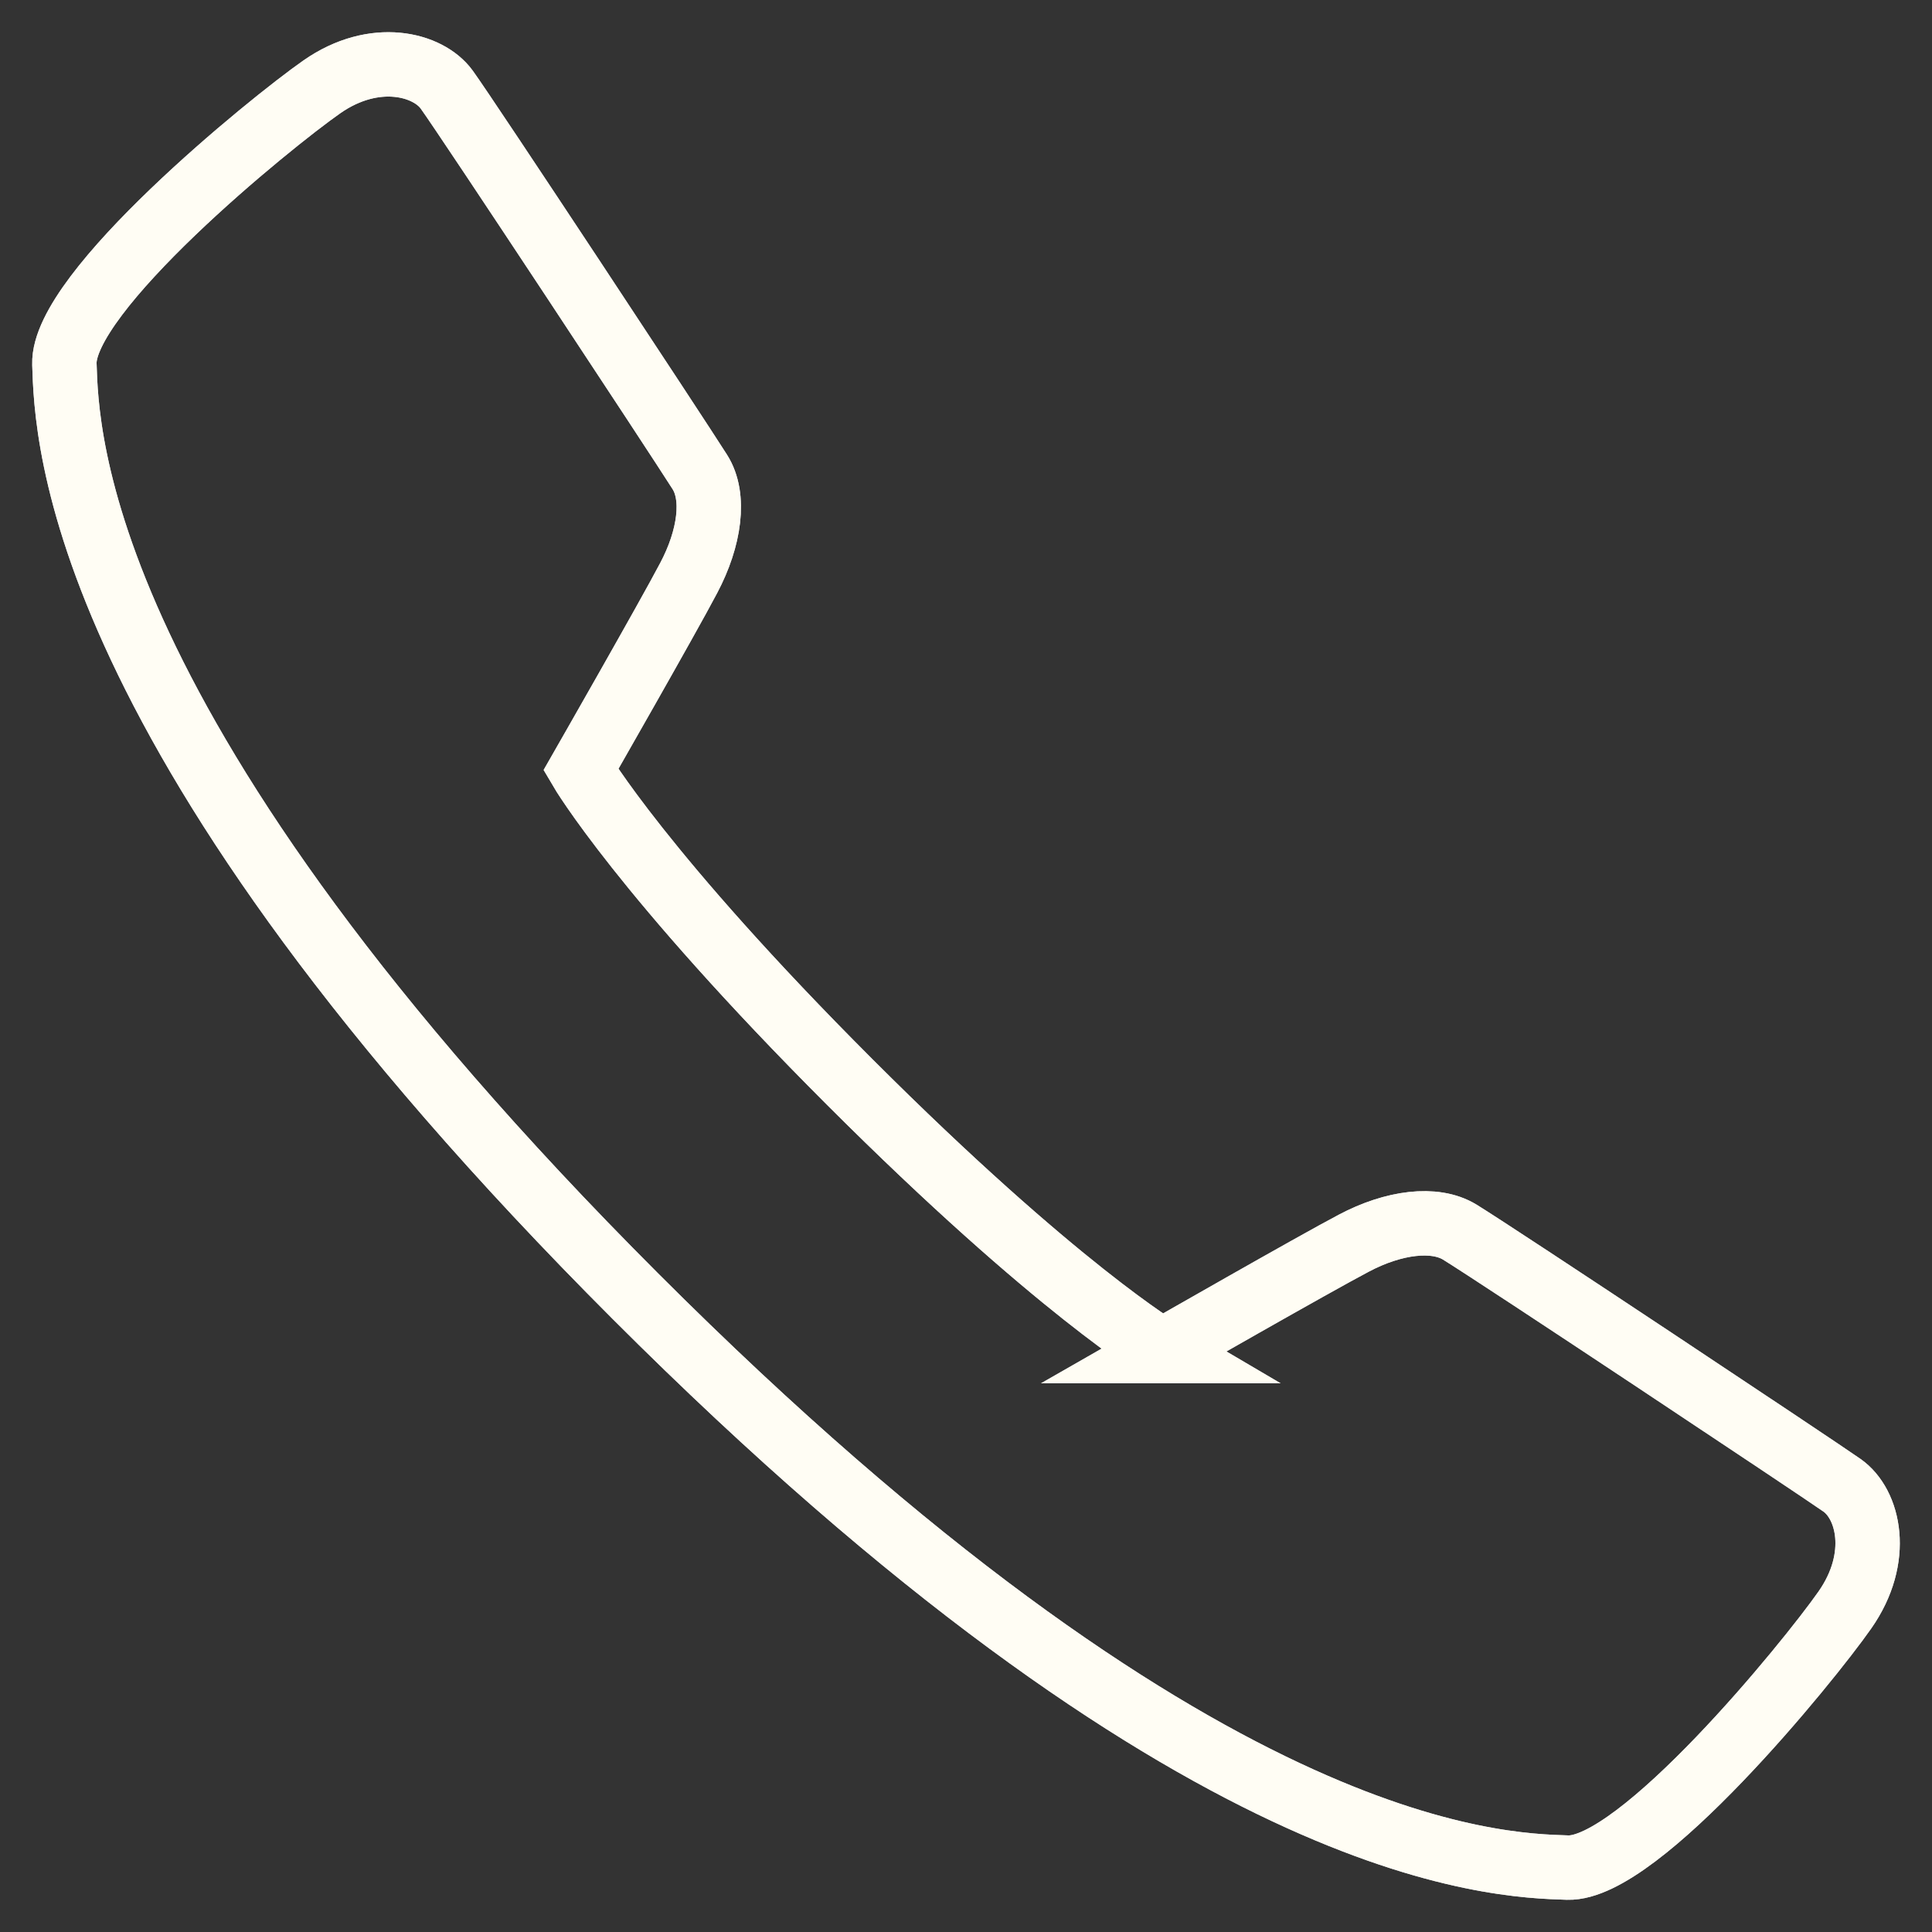 <svg width="30" height="30" fill="none" xmlns="http://www.w3.org/2000/svg"><rect width="100%" height="100%" fill="#333333" stroke="none"/><path d="M18.044 20.98s2.361-1.352 2.98-1.677c.616-.326 1.255-.408 1.643-.171.587.36 5.52 3.64 5.935 3.931.416.291.616 1.122.045 1.937-.569.814-3.193 4.034-4.305 4-1.113-.036-5.743-.138-14.474-8.871C1.14 11.399 1.036 6.767 1 5.654.965 4.54 4.185 1.916 5 1.347c.816-.569 1.648-.355 1.937.045.33.456 3.573 5.373 3.93 5.937.244.385.154 1.027-.172 1.644-.324.618-1.676 2.98-1.676 2.98s.953 1.626 4.176 4.849c3.224 3.224 4.85 4.178 4.85 4.178z" stroke="#D9D9D9" stroke-miterlimit="10"/><path d="M18.044 20.98s2.361-1.352 2.98-1.677c.616-.326 1.255-.408 1.643-.171.587.36 5.52 3.64 5.935 3.931.416.291.616 1.122.045 1.937-.569.814-3.193 4.034-4.305 4-1.113-.036-5.743-.138-14.474-8.871C1.14 11.399 1.036 6.767 1 5.654.965 4.54 4.185 1.916 5 1.347c.816-.569 1.648-.355 1.937.045.33.456 3.573 5.373 3.93 5.937.244.385.154 1.027-.172 1.644-.324.618-1.676 2.98-1.676 2.98s.953 1.626 4.176 4.849c3.224 3.224 4.85 4.178 4.85 4.178z" stroke="#FFFDF4" stroke-miterlimit="10"/></svg>